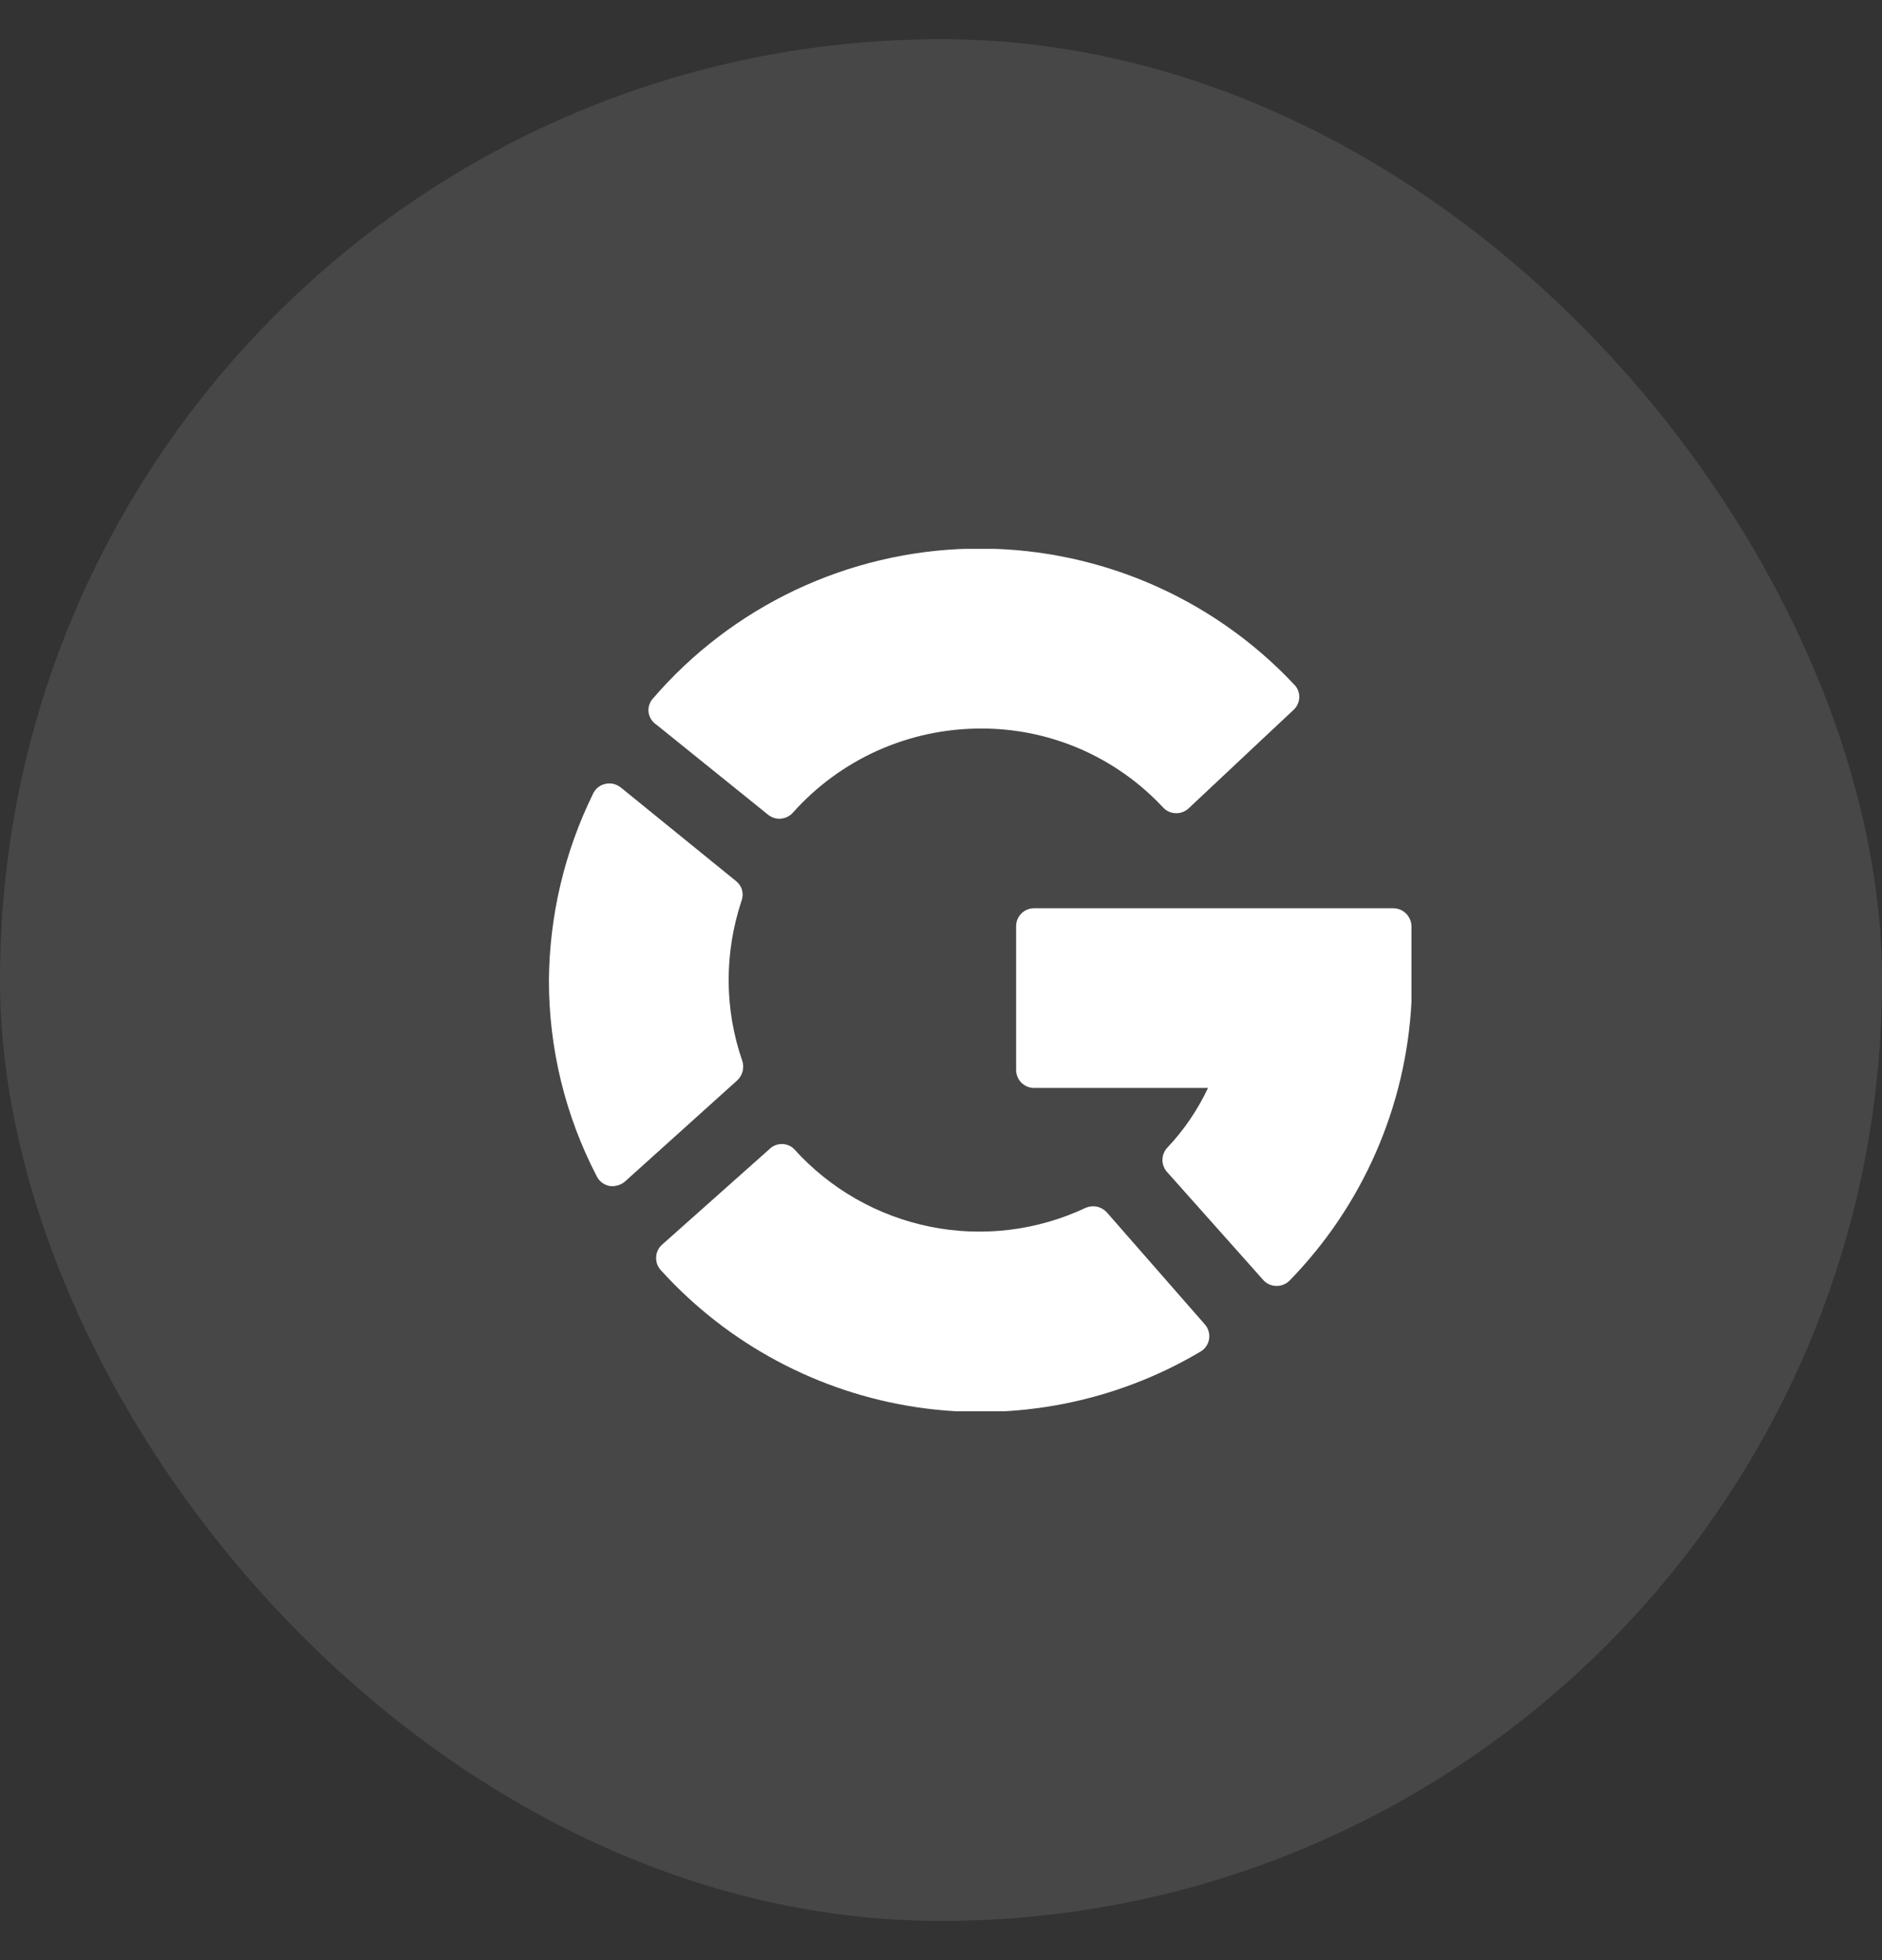 <svg width="24" height="25" viewBox="0 0 24 25" fill="none" xmlns="http://www.w3.org/2000/svg">
<rect x="0" y="0" width="24" height="25" fill="#333333" stroke="none"/>
<rect y="0.5" width="24" height="24" rx="12" fill="white" fill-opacity="0.1"/>
<g clip-path="url(#clip0_153_111)">
<path d="M9.796 10.392C9.842 10.429 9.901 10.447 9.959 10.441C10.018 10.436 10.073 10.409 10.112 10.364C10.412 10.028 10.78 9.758 11.192 9.573C11.603 9.389 12.049 9.293 12.5 9.292C12.938 9.289 13.373 9.378 13.775 9.552C14.178 9.727 14.539 9.983 14.838 10.305C14.859 10.326 14.884 10.343 14.912 10.355C14.94 10.366 14.97 10.372 15 10.372C15.03 10.372 15.06 10.366 15.088 10.355C15.116 10.343 15.142 10.326 15.163 10.305L16.501 9.049C16.523 9.028 16.54 9.003 16.551 8.975C16.563 8.948 16.569 8.918 16.569 8.888C16.569 8.858 16.563 8.829 16.551 8.801C16.54 8.774 16.523 8.749 16.501 8.728C15.973 8.166 15.332 7.722 14.621 7.424C13.909 7.126 13.143 6.981 12.372 6.998C11.601 7.015 10.842 7.195 10.145 7.524C9.448 7.854 8.827 8.326 8.325 8.911C8.304 8.934 8.289 8.961 8.28 8.99C8.27 9.02 8.267 9.05 8.27 9.081C8.274 9.114 8.286 9.146 8.304 9.175C8.322 9.203 8.347 9.228 8.375 9.246L9.796 10.392Z" fill="white"/>
<path d="M9.402 13.779C9.435 13.748 9.458 13.708 9.47 13.665C9.481 13.621 9.48 13.575 9.466 13.531C9.351 13.2 9.292 12.851 9.292 12.5C9.292 12.156 9.348 11.814 9.457 11.487C9.473 11.443 9.475 11.395 9.462 11.349C9.449 11.304 9.421 11.264 9.383 11.235L7.917 10.044C7.889 10.022 7.857 10.006 7.823 9.998C7.789 9.99 7.754 9.99 7.72 9.998C7.686 10.005 7.654 10.02 7.627 10.041C7.6 10.063 7.578 10.09 7.564 10.121C7.2 10.862 7.007 11.675 7 12.5C6.999 13.371 7.208 14.23 7.61 15.003C7.626 15.035 7.649 15.063 7.677 15.084C7.706 15.106 7.739 15.12 7.775 15.127C7.809 15.131 7.843 15.129 7.877 15.119C7.91 15.11 7.941 15.094 7.967 15.072L9.402 13.779Z" fill="white"/>
<path d="M18 11.813C17.998 11.753 17.974 11.695 17.931 11.652C17.889 11.61 17.831 11.585 17.77 11.584H13.187C13.126 11.584 13.068 11.608 13.025 11.651C12.982 11.694 12.958 11.752 12.958 11.813V13.646C12.958 13.707 12.982 13.766 13.025 13.809C13.068 13.851 13.126 13.876 13.187 13.876H15.405C15.273 14.157 15.097 14.415 14.883 14.641C14.845 14.683 14.824 14.738 14.824 14.795C14.824 14.851 14.845 14.906 14.883 14.948L16.107 16.323C16.128 16.347 16.154 16.367 16.183 16.38C16.212 16.394 16.244 16.401 16.276 16.401C16.308 16.402 16.339 16.396 16.368 16.384C16.397 16.372 16.424 16.355 16.446 16.332C17.379 15.375 17.931 14.111 18 12.776V11.813Z" fill="white"/>
<path d="M14.113 15.461C14.079 15.425 14.035 15.4 13.987 15.39C13.938 15.38 13.888 15.386 13.843 15.406C13.226 15.696 12.532 15.781 11.863 15.646C11.194 15.511 10.587 15.165 10.13 14.659C10.109 14.637 10.085 14.62 10.057 14.609C10.029 14.597 10 14.591 9.97 14.591C9.94 14.591 9.91 14.597 9.883 14.609C9.855 14.62 9.83 14.637 9.809 14.659L8.434 15.883C8.413 15.904 8.396 15.929 8.384 15.957C8.373 15.985 8.367 16.015 8.367 16.045C8.367 16.075 8.373 16.105 8.384 16.133C8.396 16.161 8.413 16.187 8.434 16.208C9.286 17.145 10.436 17.76 11.688 17.948C12.941 18.135 14.22 17.885 15.309 17.239C15.338 17.222 15.363 17.199 15.382 17.171C15.401 17.143 15.414 17.111 15.419 17.078C15.424 17.045 15.422 17.011 15.412 16.978C15.403 16.946 15.387 16.916 15.364 16.891L14.113 15.461Z" fill="white"/>
</g>
<defs>
<clipPath id="clip0_153_111">
<rect width="11" height="11" fill="white" transform="translate(7 7)"/>
</clipPath>
</defs>
</svg>

